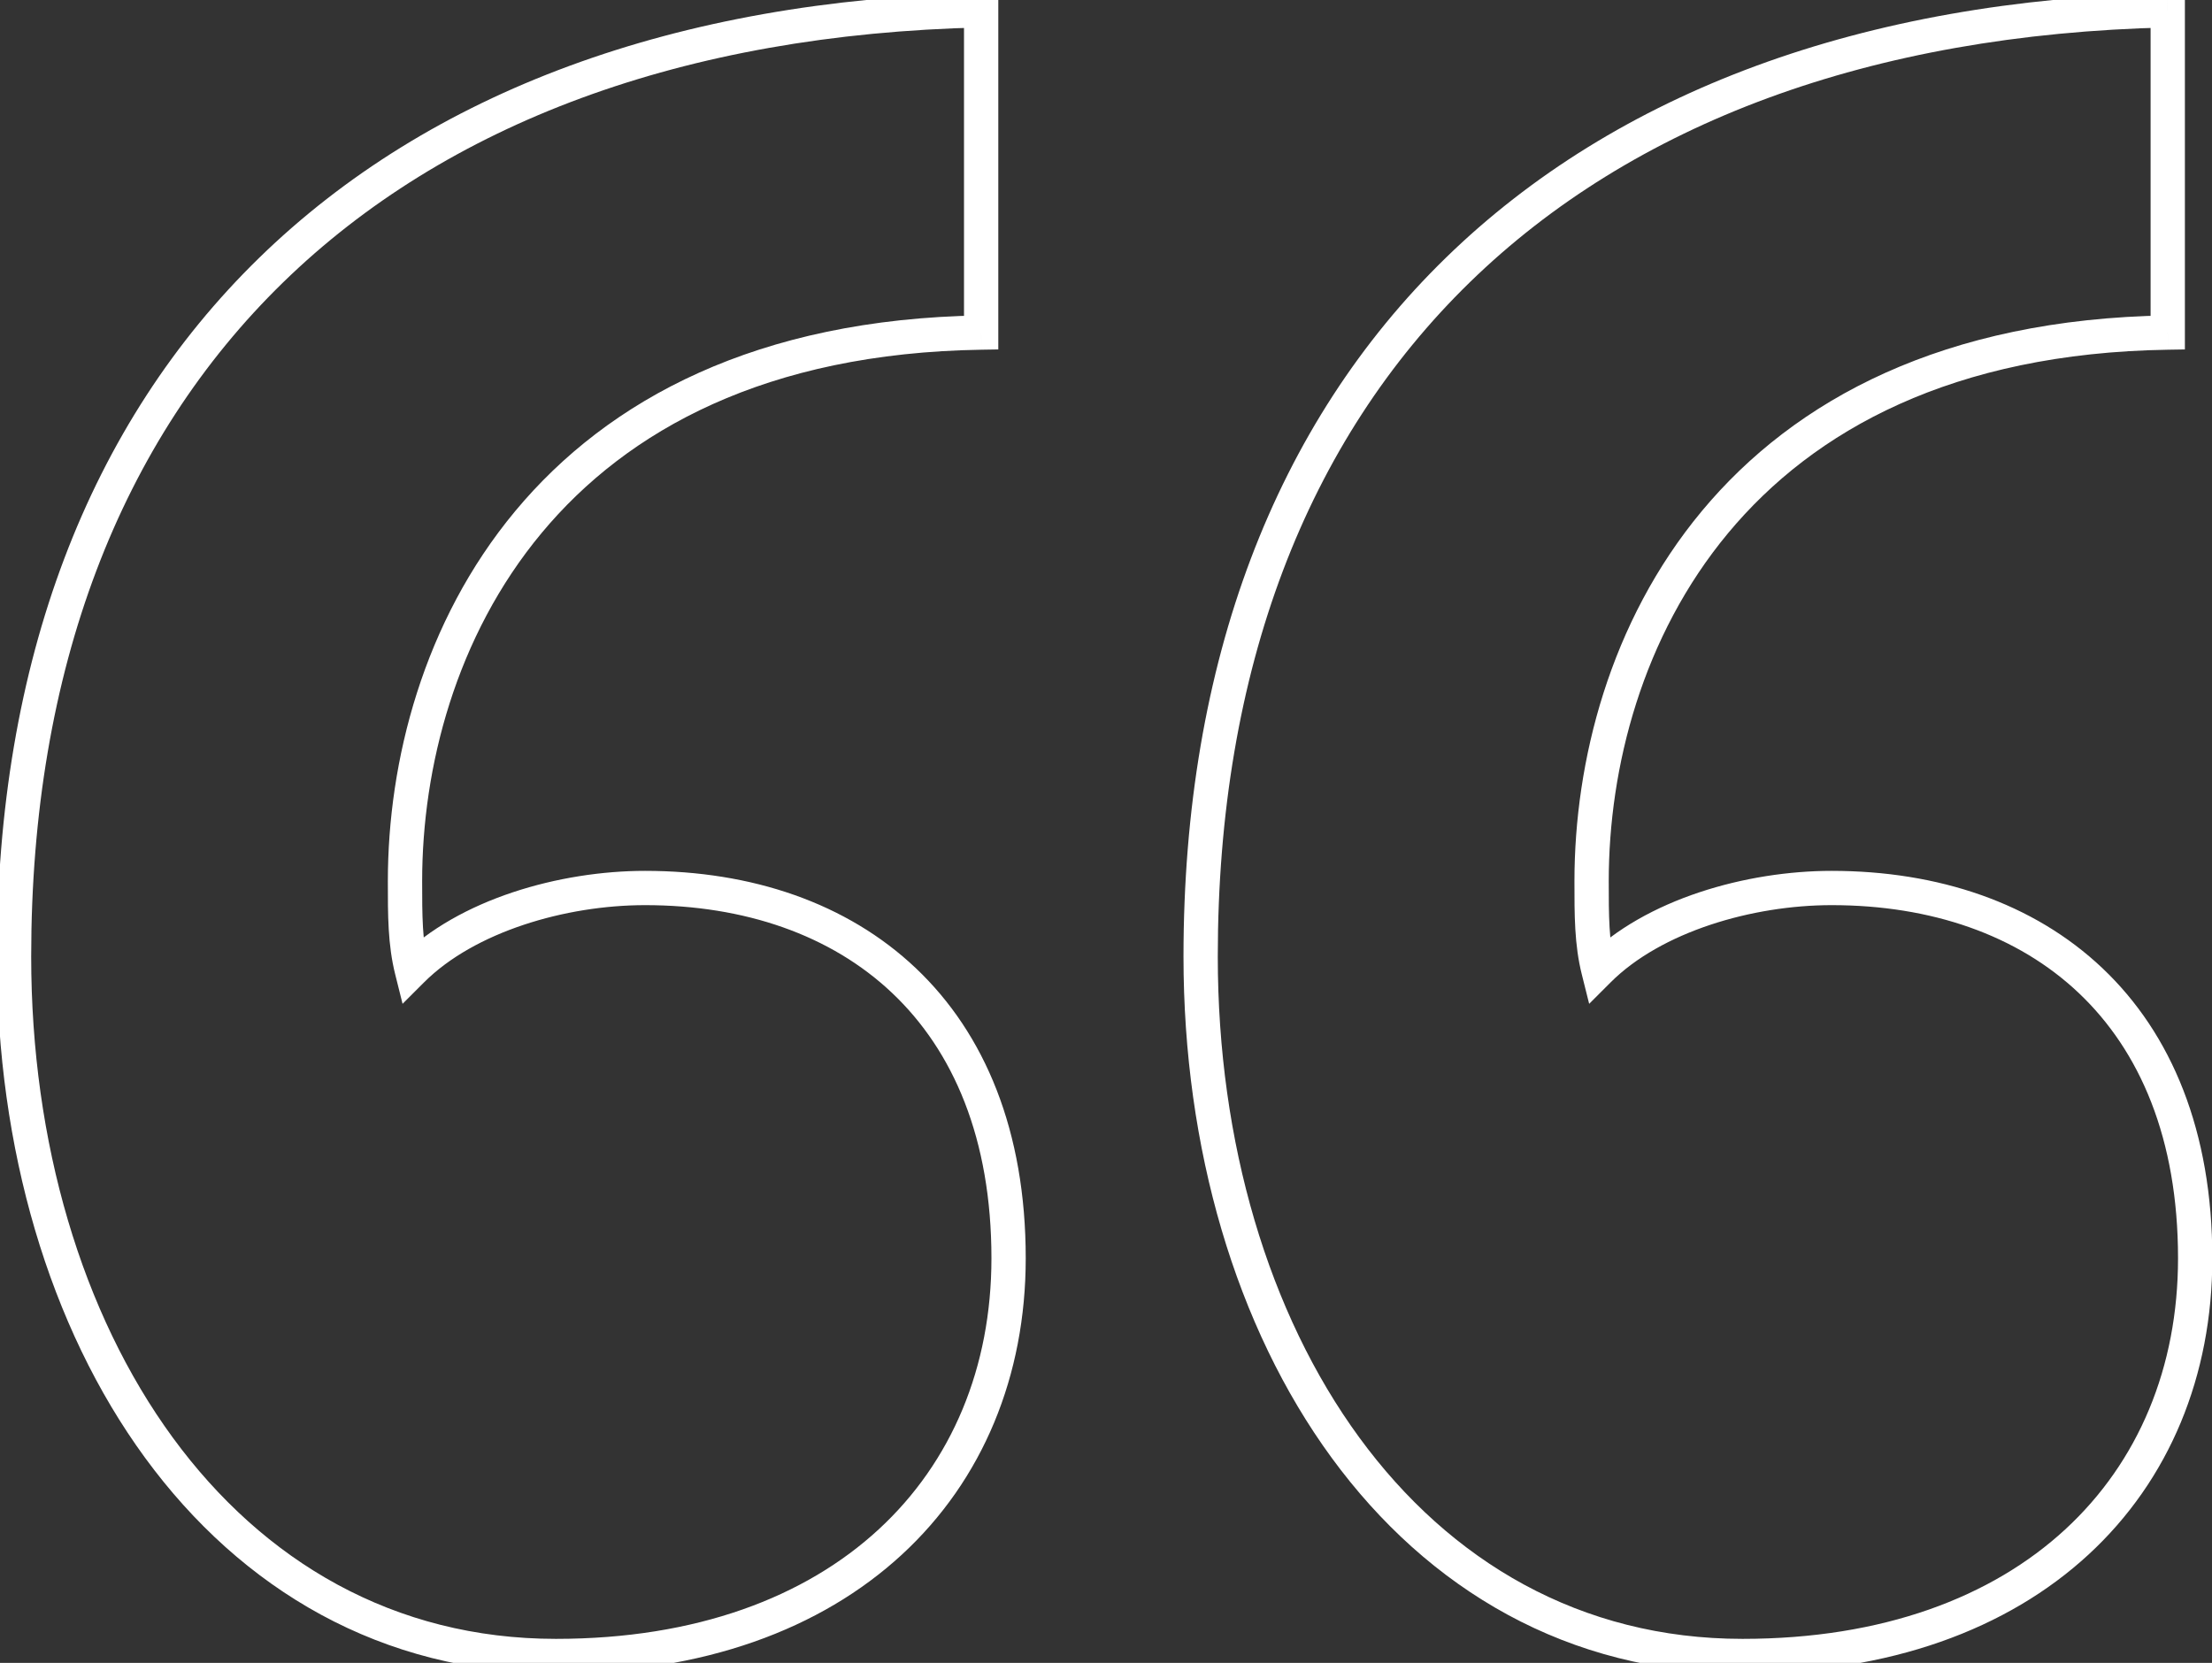 <svg width="129" height="97" viewBox="0 0 129 97" fill="none" xmlns="http://www.w3.org/2000/svg">
<rect x="0" y="0" width="129" height="97" fill="#333333" stroke="none"/>
<path d="M57.219 0.6H58.219V-0.423L57.196 -0.4L57.219 0.6ZM57.219 19.4L57.234 20.4L58.219 20.384V19.4H57.219ZM24.019 56.6L23.049 56.843L23.477 58.556L24.726 57.307L24.019 56.6ZM126.419 0.6H127.419V-0.423L126.396 -0.4L126.419 0.6ZM126.419 19.4L126.434 20.4L127.419 20.384V19.4H126.419ZM93.219 56.6L92.249 56.843L92.677 58.556L93.926 57.307L93.219 56.6ZM32.419 95.6C22.978 95.6 15.363 91.086 10.076 83.86C4.774 76.612 1.819 66.63 1.819 55.8H-0.181C-0.181 66.969 2.863 77.388 8.462 85.04C14.075 92.714 22.26 97.6 32.419 97.6V95.6ZM1.819 55.8C1.819 39.013 7.047 25.692 16.517 16.466C25.992 7.235 39.827 1.996 57.242 1.6L57.196 -0.4C39.411 0.004 25.045 5.365 15.121 15.034C5.191 24.708 -0.181 38.587 -0.181 55.8H1.819ZM56.219 0.6V19.4H58.219V0.6H56.219ZM57.203 18.4C44.147 18.604 35.458 23.31 30.05 29.81C24.668 36.279 22.619 44.423 22.619 51.4H24.619C24.619 44.776 26.57 37.12 31.587 31.09C36.579 25.09 44.69 20.596 57.234 20.4L57.203 18.4ZM22.619 51.4C22.619 53.374 22.613 55.102 23.049 56.843L24.989 56.358C24.624 54.898 24.619 53.426 24.619 51.4H22.619ZM24.726 57.307C27.672 54.361 32.973 52.8 37.619 52.8V50.8C32.665 50.8 26.765 52.439 23.312 55.893L24.726 57.307ZM37.619 52.8C43.423 52.8 48.456 54.539 52.031 57.926C55.596 61.303 57.819 66.421 57.819 73.4H59.819C59.819 65.979 57.441 60.297 53.407 56.474C49.381 52.661 43.815 50.8 37.619 50.8V52.8ZM57.819 73.4C57.819 79.748 55.516 85.272 51.241 89.215C46.961 93.162 40.62 95.6 32.419 95.6V97.6C41.017 97.6 47.877 95.038 52.597 90.685C57.322 86.328 59.819 80.252 59.819 73.4H57.819ZM101.619 95.6C92.178 95.6 84.563 91.086 79.276 83.86C73.974 76.612 71.019 66.63 71.019 55.8H69.019C69.019 66.969 72.063 77.388 77.662 85.04C83.275 92.714 91.46 97.6 101.619 97.6V95.6ZM71.019 55.8C71.019 39.013 76.247 25.692 85.717 16.466C95.192 7.235 109.027 1.996 126.441 1.6L126.396 -0.4C108.611 0.004 94.245 5.365 84.321 15.034C74.391 24.708 69.019 38.587 69.019 55.8H71.019ZM125.419 0.6V19.4H127.419V0.6H125.419ZM126.403 18.4C113.347 18.604 104.658 23.31 99.25 29.81C93.868 36.279 91.819 44.423 91.819 51.4H93.819C93.819 44.776 95.77 37.12 100.787 31.09C105.779 25.09 113.89 20.596 126.434 20.4L126.403 18.4ZM91.819 51.4C91.819 53.374 91.813 55.102 92.249 56.843L94.189 56.357C93.824 54.898 93.819 53.426 93.819 51.4H91.819ZM93.926 57.307C96.872 54.361 102.173 52.8 106.819 52.8V50.8C101.865 50.8 95.965 52.439 92.512 55.893L93.926 57.307ZM106.819 52.8C112.623 52.8 117.656 54.539 121.231 57.926C124.796 61.303 127.019 66.421 127.019 73.4H129.019C129.019 65.979 126.642 60.297 122.607 56.474C118.581 52.661 113.015 50.8 106.819 50.8V52.8ZM127.019 73.4C127.019 79.748 124.716 85.272 120.441 89.215C116.161 93.162 109.82 95.6 101.619 95.6V97.6C110.217 97.6 117.077 95.038 121.797 90.685C126.521 86.328 129.019 80.252 129.019 73.4H127.019Z" fill="white"/>
</svg>
